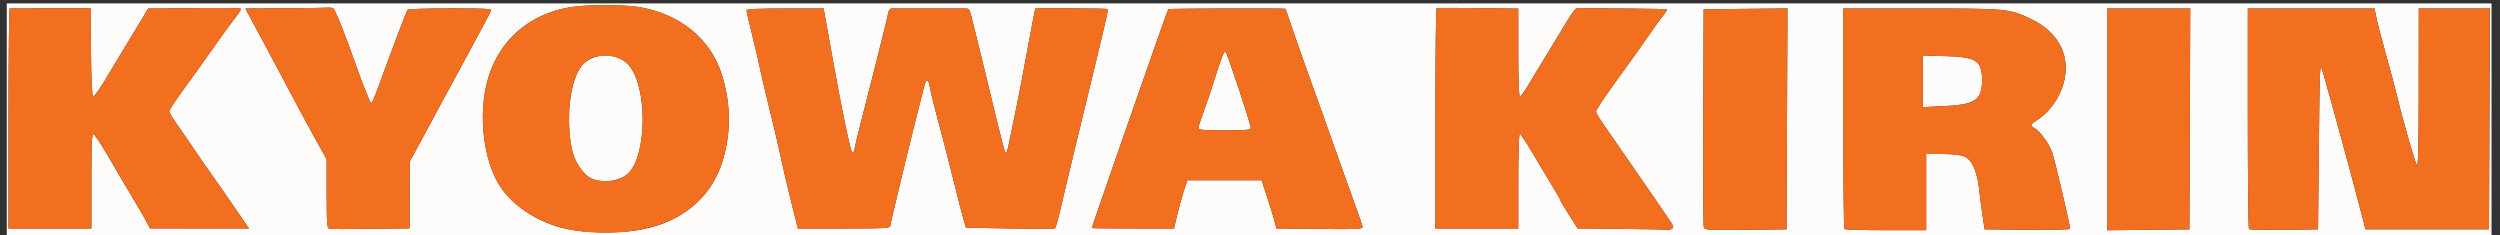 <?xml version="1.0" encoding="UTF-8" standalone="no"?>
<svg
   xmlns:dc="http://purl.org/dc/elements/1.1/"
   xmlns:cc="http://creativecommons.org/ns#"
   xmlns:rdf="http://www.w3.org/1999/02/22-rdf-syntax-ns#"
   xmlns:svg="http://www.w3.org/2000/svg"
   xmlns="http://www.w3.org/2000/svg"
   xml:space="preserve"
   enable-background="new 0 0 1477 139"
   viewBox="0 0 1477 139"
   height="139px"
   width="1477px"
   y="0px"
   x="0px"
   id="Layer_0_xA0_画像_1_"
   version="1.1"><rect x="0" y="0" width="1477" height="139" fill="#333333" stroke="none"/><defs
   id="defs6" />
<g
   id="g10"><path
     id="path14"
     d="M 4,70.5 V 2 h 734 734 V 70.5 139 H 738 4 Z m 375.706,64.956 c 23.176,-4.484 40.128,-18.633 46.796,-39.06 5.519,-16.907 5.501,-34.786 -0.053,-52.367 C 419.72,22.728 401.508,8.007 377,4.062 368.446,2.684 346.744,2.712 337.692,4.112 312.049,8.077 293.535,24.773 287.531,49.348 c -4.75,19.441 -1.872,44.195 6.864,59.046 6.702,11.392 19.856,20.931 35.295,25.593 12.881,3.889 34.261,4.518 50.017,1.47 z M 349,105.248 c -4.503,-2.249 -9.512,-9.772 -10.976,-16.482 -4.107,-18.826 -1.149,-42.616 6.293,-50.611 6.761,-7.264 20.447,-7.141 27.067,0.243 10.926,12.185 11.123,51.728 0.316,63.468 -4.773,5.185 -15.803,6.828 -22.701,3.382 z m -106.974,9.966 0.026,-19.714 3.831,-7 c 2.107,-3.85 7.326,-13.525 11.598,-21.5 4.272,-7.975 13.307,-24.651 20.078,-37.057 6.771,-12.406 12.453,-23.12 12.626,-23.809 0.245,-0.977 -5.038,-1.243 -24.119,-1.21 -13.438,0.023 -24.775,0.387 -25.194,0.809 -0.686,0.692 -7.312,18.088 -16.363,42.958 -1.84,5.055 -3.8,10.005 -4.357,11 -0.928,1.659 -1.091,1.601 -1.964,-0.691 -0.523,-1.375 -1.722,-4.3 -2.663,-6.5 C 214.585,50.3 212.316,44.225 210.484,39 204.207,21.096 198.07,5.661 196.953,4.971 196.339,4.592 194.861,4.385 193.668,4.513 192.476,4.64 181.017,4.802 168.204,4.872 L 144.908,5 l 3.937,7.25 c 2.166,3.987 5.724,10.625 7.908,14.75 2.184,4.125 7.466,14.025 11.738,22 4.272,7.975 8.698,16.3 9.835,18.5 1.137,2.2 4.904,9.097 8.371,15.327 L 193,94.154 V 114.504 c 0,18.14 0.18,20.385 1.655,20.673 0.91,0.178 11.935,0.195 24.5,0.037 L 242,134.928 l 0.026,-19.714 z m 384.558,8.171 C 627.934,117.398 631.233,103.5 633.917,92.5 649.016,30.604 654.966,5.633 654.683,5.349 654.273,4.94 612.002,4.67 611.693,5.075 611.515,5.309 610.344,11.125 609.09,18 c -4.427,24.278 -7.178,38.628 -9.583,50 -1.338,6.325 -2.941,14.136 -3.563,17.357 -0.622,3.221 -1.472,5.471 -1.89,5 C 593.637,89.886 590.713,78.7 587.557,65.5 c -3.156,-13.2 -7.327,-30.3 -9.269,-38 -1.942,-7.7 -3.963,-15.912 -4.491,-18.25 -0.834,-3.692 -1.31,-4.252 -3.629,-4.265 -7.108,-0.041 -41.87,-0.061 -43.306,-0.025 -0.986,0.025 -1.828,1.133 -2.12,2.791 -0.266,1.512 -2.139,9.275 -4.163,17.25 -2.024,7.975 -4.572,18.1 -5.662,22.5 -1.09,4.4 -3.724,14.75 -5.854,23 -2.13,8.25 -4.028,16.125 -4.219,17.5 -0.191,1.375 -0.761,2.403 -1.268,2.284 C 502.62,90.06 497.134,63.84 491.907,34.5 490.241,25.15 488.364,14.688 487.736,11.25 L 486.594,5 H 463.797 C 448.53,5 441,5.347 441,6.051 c 0,0.578 1.536,7.215 3.413,14.75 1.877,7.535 3.935,16.399 4.573,19.699 0.638,3.3 3.125,13.875 5.527,23.5 2.402,9.625 5.283,21.908 6.403,27.297 1.12,5.388 3.928,17.426 6.24,26.75 L 471.36,135 h 27.32 C 523.366,135 526,134.841 526,133.355 c 0,-1.582 15.099,-63.665 20.097,-82.636 1.226,-4.653 2.509,-4.075 3.411,1.535 0.375,2.335 2.634,11.445 5.02,20.245 2.386,8.8 6.39,24.325 8.898,34.5 2.508,10.175 5.175,20.525 5.926,23 l 1.367,4.5 25.89,0.5 c 14.24,0.275 26.257,0.223 26.705,-0.115 0.448,-0.338 1.919,-5.513 3.269,-11.5 z M 805,133.986 c 0,-0.44 -2.177,-6.804 -4.838,-14.143 C 795.882,108.039 792.027,97.227 783.282,72.5 781.921,68.65 779.731,62.575 778.416,59 774.14,47.376 763.306,16.641 761.496,11 760.525,7.975 759.619,5.365 759.482,5.2 759.123,4.767 690.69,4.977 690.254,5.413 690.053,5.614 687.485,12.691 684.547,21.139 681.609,29.588 676.424,44.375 673.024,54 c -3.4,9.625 -8.367,23.8 -11.038,31.5 -2.671,7.7 -7.586,21.865 -10.921,31.477 C 647.729,126.589 645,134.577 645,134.727 645,134.877 655.94,135 669.311,135 h 24.311 l 1.8,-7.75 c 0.99,-4.263 2.762,-10.675 3.939,-14.25 L 701.5,106.5 h 21.936 21.936 l 3.737,11.5 c 2.055,6.325 4.003,12.73 4.328,14.232 l 0.591,2.732 24.235,0.268 c 24.62,0.272 26.735,0.173 26.735,-1.246 z M 708,75.691 c 0,-0.72 1.408,-5.107 3.128,-9.75 C 712.849,61.299 715.515,53.45 717.053,48.5 721.739,33.424 723.188,29.788 724.135,30.735 725.175,31.775 739,73.489 739,75.587 739,76.743 736.186,77 723.5,77 711.396,77 708,76.713 708,75.691 Z M 987.847,135.115 c 1.081,-0.685 0.883,-1.541 -1,-4.326 C 980.468,121.353 969.924,106.016 960.525,92.5 943.773,68.413 943,67.232 943,65.738 c 0,-0.783 4.355,-7.456 9.679,-14.831 C 958.002,43.533 964.304,34.8 966.684,31.5 c 2.38,-3.3 6.047,-8.538 8.149,-11.639 2.102,-3.101 5.304,-7.51 7.115,-9.796 1.811,-2.286 3.109,-4.341 2.884,-4.566 C 984.522,5.189 937.388,4.708 931.365,4.954 930.74,4.979 928.295,8.262 925.931,12.25 923.567,16.238 918.872,24 915.498,29.5 908.402,41.066 906.3,44.529 901.988,51.75 900.264,54.638 898.436,57 897.927,57 897.382,57 897,46.307 897,31.035 V 5.07 L 873.25,4.785 C 860.188,4.628 849.163,4.639 848.75,4.809 848.337,4.979 848,34.341 848,70.059 V 135 h 24.5 24.5 v -28 c 0,-15.4 0.379,-28 0.843,-28 0.464,0 3.693,4.838 7.177,10.75 3.484,5.912 8.73,14.683 11.657,19.489 2.927,4.807 5.323,9.005 5.323,9.331 0,0.325 1.497,2.917 3.326,5.761 1.829,2.843 4.085,6.4 5.012,7.903 l 1.687,2.734 26.738,0.283 c 14.706,0.156 26.963,0.381 27.238,0.501 0.275,0.12 1.106,-0.167 1.847,-0.636 z M 1055.77,70.232 1056.04,4.965 1031.27,5.232 1006.5,5.5 1006.267,69 c -0.128,34.925 0.017,64.295 0.323,65.268 0.515,1.636 2.357,1.748 24.733,1.5 L 1055.5,135.5 Z M 1138,113.5 V 91 h 9.532 c 5.873,0 10.809,0.533 12.857,1.389 4.636,1.937 7.674,8.601 8.892,19.507 0.528,4.732 1.469,11.978 2.09,16.103 l 1.129,7.5 25.25,0.267 c 13.887,0.147 25.25,-0.107 25.25,-0.565 0,-2.368 -9.249,-41.804 -10.659,-45.449 -2.042,-5.279 -7.1,-12.226 -10.091,-13.861 -2.998,-1.639 -2.847,-2.358 1,-4.747 8.354,-5.189 15.107,-15.55 16.762,-25.719 2.356,-14.473 -5.055,-27.066 -20.148,-34.239 C 1187.133,5.136 1185.707,5 1135.106,5 H 1089 v 64.833 c 0,35.658 0.3,65.133 0.667,65.5 0.367,0.367 11.392,0.667 24.5,0.667 H 1138 Z m -2,-65.446 V 32.804 l 13.25,0.351 c 18.476,0.49 21.75,2.664 21.75,14.442 0,11.561 -4.001,14.22 -22.75,15.119 L 1136,63.304 Z M 1293.757,70.25 1294.014,5 H 1269.507 1245 v 65.518 65.518 l 24.25,-0.268 L 1293.5,135.5 Z M 1370,86 c 0.484,-47.968 0.551,-49.33 2.151,-44 3.197,10.651 19.236,69.444 23.189,85 l 2.16,8.5 h 36.5 36.5 L 1470.757,70.25 1471.014,5 H 1450.007 1429 l -0.03,47.25 c -0.022,33.746 -0.333,46.73 -1.089,45.429 -1.191,-2.049 -8.689,-28.211 -11.371,-39.679 -0.965,-4.125 -3.898,-15.15 -6.518,-24.5 -2.62,-9.35 -5.297,-19.587 -5.948,-22.75 L 1402.858,5 H 1365.429 1328 v 64.833 c 0,35.658 0.309,65.142 0.687,65.52 0.378,0.378 9.715,0.565 20.75,0.417 L 1369.5,135.5 Z M 54,106.917 c 0,-22.02 0.27,-27.994 1.25,-27.671 0.688,0.227 4.4,5.804 8.25,12.394 C 73.545,108.833 75.766,112.598 80.82,121 c 2.481,4.125 5.224,8.948 6.096,10.717 l 1.584,3.217 29.307,0.033 29.307,0.033 -9.771,-14.25 C 131.969,112.912 126.206,104.638 124.536,102.363 122.866,100.088 118.575,93.893 115,88.597 c -3.575,-5.296 -8.412,-12.315 -10.75,-15.597 -2.337,-3.282 -4.246,-6.538 -4.241,-7.234 0.005,-0.696 2.951,-5.316 6.547,-10.266 6.49,-8.935 17.952,-24.96 26.292,-36.761 2.391,-3.384 5.645,-7.725 7.23,-9.649 1.585,-1.923 2.485,-3.743 2,-4.043 -0.485,-0.301 -12.97,-0.42 -27.744,-0.266 l -26.862,0.281 -2.773,4.719 c -1.525,2.596 -6.244,10.382 -10.486,17.302 -4.242,6.92 -8.585,14.12 -9.651,16 C 60.319,50.561 55.889,57 54.986,57 54.413,57 53.927,46.592 53.767,30.927 L 53.5,4.854 30,4.914 C 17.075,4.947 6.162,4.98 5.75,4.987 5.338,4.994 5,34.25 5,70 v 65 H 29.5 54 Z"
     style="fill:#fefcfb" /><path
     id="path12"
     d="M 345.689,136.925 C 323.31,134.976 303.574,123.999 294.394,108.394 285.658,93.543 282.781,68.79 287.531,49.348 293.535,24.773 312.049,8.077 337.692,4.112 346.744,2.712 368.446,2.684 377,4.062 401.508,8.007 419.72,22.728 426.45,44.03 c 5.554,17.58 5.572,35.46 0.053,52.367 -9.629,29.499 -38.899,44.177 -80.814,40.528 z m 20.593,-31.296 c 7.201,-3.068 11.123,-10.746 12.814,-25.086 2.027,-17.184 -1.215,-34.899 -7.712,-42.145 -3.158,-3.522 -8.218,-5.541 -13.885,-5.541 -8.519,0 -13.655,3.645 -17.368,12.325 -4.222,9.87 -5.173,29.534 -2.108,43.584 1.464,6.71 6.473,14.233 10.976,16.482 4.212,2.104 12.794,2.293 17.282,0.38 z m -171.627,29.548 C 193.18,134.888 193,132.643 193,114.504 V 94.154 L 186.697,82.827 C 183.231,76.597 179.464,69.7 178.326,67.5 177.189,65.3 172.763,56.975 168.491,49 164.219,41.025 158.937,31.125 156.753,27 154.57,22.875 151.011,16.238 148.846,12.25 L 144.908,5 168.204,4.872 c 12.813,-0.07 24.272,-0.232 25.464,-0.36 1.193,-0.128 2.671,0.079 3.285,0.458 C 198.07,5.661 204.207,21.096 210.484,39 c 1.832,5.225 4.101,11.3 5.042,13.5 0.941,2.2 2.14,5.125 2.663,6.5 0.873,2.293 1.035,2.35 1.964,0.691 0.557,-0.995 2.518,-5.945 4.357,-11 9.051,-24.871 15.678,-42.267 16.363,-42.958 0.418,-0.422 11.756,-0.786 25.194,-0.809 19.081,-0.033 24.364,0.232 24.119,1.21 C 290.013,6.822 284.331,17.536 277.56,29.943 270.789,42.349 261.754,59.025 257.482,67 c -4.272,7.975 -9.491,17.65 -11.598,21.5 l -3.831,7 -0.026,19.714 -0.026,19.714 -22.845,0.286 c -12.565,0.157 -23.59,0.14 -24.5,-0.037 z M 596.61,135 570.719,134.5 569.352,130 c -0.752,-2.475 -3.419,-12.825 -5.926,-23 -2.508,-10.175 -6.512,-25.7 -8.898,-34.5 -2.386,-8.8 -4.645,-17.91 -5.02,-20.245 -0.901,-5.61 -2.185,-6.188 -3.411,-1.535 C 541.099,69.69 526,131.773 526,133.355 526,134.841 523.366,135 498.68,135 h -27.32 l -4.204,-16.953 C 464.845,108.722 462.037,96.685 460.917,91.297 459.796,85.908 456.915,73.625 454.514,64 452.112,54.375 449.625,43.8 448.987,40.5 448.348,37.2 446.29,28.335 444.413,20.801 442.536,13.266 441,6.629 441,6.051 441,5.347 448.53,5 463.797,5 h 22.797 l 1.142,6.25 c 0.628,3.438 2.505,13.9 4.171,23.25 5.227,29.34 10.714,55.56 11.672,55.784 0.507,0.119 1.078,-0.909 1.268,-2.284 0.191,-1.375 2.089,-9.25 4.219,-17.5 2.13,-8.25 4.764,-18.6 5.854,-23 1.09,-4.4 3.638,-14.525 5.662,-22.5 2.024,-7.975 3.897,-15.738 4.163,-17.25 0.291,-1.657 1.133,-2.766 2.12,-2.791 1.436,-0.036 36.198,-0.015 43.306,0.025 2.319,0.013 2.795,0.573 3.629,4.265 C 574.326,11.588 576.347,19.8 578.289,27.5 c 1.942,7.7 6.113,24.8 9.269,38 3.156,13.2 6.079,24.386 6.497,24.857 0.418,0.471 1.268,-1.779 1.89,-5 C 596.566,82.136 598.169,74.325 599.507,68 c 2.406,-11.372 5.156,-25.722 9.583,-50 1.254,-6.875 2.425,-12.691 2.603,-12.925 0.308,-0.405 42.58,-0.135 42.989,0.275 C 654.966,5.633 649.016,30.604 633.917,92.5 c -2.683,11 -5.983,24.898 -7.333,30.885 -1.35,5.987 -2.821,11.162 -3.269,11.5 -0.448,0.338 -12.466,0.39 -26.705,0.115 z m 181.655,0.232 -24.235,-0.268 -0.591,-2.732 C 753.113,130.73 751.165,124.325 749.11,118 l -3.737,-11.5 H 723.436 701.5 l -2.139,6.5 c -1.176,3.575 -2.949,9.988 -3.939,14.25 L 693.623,135 H 669.311 C 655.94,135 645,134.877 645,134.727 c 0,-0.15 2.729,-8.138 6.065,-17.75 3.336,-9.612 8.25,-23.777 10.921,-31.477 2.671,-7.7 7.638,-21.875 11.038,-31.5 3.4,-9.625 8.585,-24.412 11.523,-32.861 2.938,-8.449 5.506,-15.525 5.707,-15.726 0.436,-0.436 68.869,-0.646 69.228,-0.213 C 759.619,5.365 760.525,7.975 761.496,11 c 1.811,5.641 12.645,36.376 16.92,48 1.315,3.575 3.505,9.65 4.866,13.5 8.744,24.727 12.599,35.539 16.88,47.343 2.661,7.339 4.838,13.703 4.838,14.143 0,1.42 -2.115,1.518 -26.735,1.246 z M 739,75.587 c 0,-2.099 -13.825,-43.812 -14.865,-44.852 -0.947,-0.947 -2.396,2.688 -7.082,17.765 -1.538,4.95 -4.205,12.799 -5.925,17.441 C 709.408,70.584 708,74.972 708,75.691 708,76.713 711.396,77 723.5,77 736.186,77 739,76.743 739,75.587 Z m 219.762,59.664 -26.738,-0.283 -1.687,-2.734 c -0.928,-1.504 -3.183,-5.06 -5.012,-7.903 C 923.497,121.487 922,118.895 922,118.57 c 0,-0.325 -2.395,-4.524 -5.323,-9.331 C 913.75,104.433 908.504,95.662 905.02,89.75 901.536,83.838 898.307,79 897.843,79 897.379,79 897,91.6 897,107 v 28 H 872.5 848 V 70.059 c 0,-35.718 0.338,-65.08 0.75,-65.25 0.412,-0.17 11.438,-0.181 24.5,-0.024 L 897,5.07 V 31.035 C 897,46.307 897.382,57 897.927,57 c 0.51,0 2.337,-2.362 4.061,-5.25 4.312,-7.221 6.414,-10.684 13.51,-22.25 3.374,-5.5 8.069,-13.262 10.433,-17.25 2.364,-3.987 4.809,-7.271 5.434,-7.296 6.024,-0.246 53.158,0.235 53.468,0.545 0.225,0.225 -1.073,2.279 -2.884,4.566 -1.811,2.286 -5.013,6.695 -7.115,9.796 C 972.731,22.962 969.064,28.2 966.684,31.5 964.304,34.8 958.002,43.533 952.679,50.908 947.355,58.282 943,64.956 943,65.738 c 0,1.494 0.773,2.674 17.525,26.762 9.399,13.516 19.943,28.853 26.322,38.289 1.883,2.785 2.081,3.641 1,4.326 -0.741,0.47 -1.572,0.756 -1.847,0.636 -0.275,-0.12 -12.532,-0.345 -27.238,-0.501 z M 1006.59,134.268 C 1006.284,133.295 1006.139,103.925 1006.267,69 L 1006.5,5.5 1031.27,5.232 1056.04,4.965 1055.77,70.232 1055.5,135.5 l -24.177,0.268 c -22.376,0.248 -24.218,0.136 -24.733,-1.5 z m 83.077,1.066 C 1089.3,134.967 1089,105.492 1089,69.833 V 5 h 46.106 c 50.601,0 52.027,0.136 64.758,6.186 15.094,7.173 22.504,19.766 20.148,34.239 -1.655,10.169 -8.408,20.531 -16.762,25.719 -3.847,2.389 -3.998,3.108 -1,4.747 2.99,1.634 8.049,8.582 10.091,13.861 1.41,3.645 10.659,43.082 10.659,45.449 0,0.458 -11.363,0.712 -25.25,0.565 L 1172.5,135.5 1171.371,128 c -0.621,-4.125 -1.561,-11.371 -2.09,-16.103 -1.218,-10.906 -4.256,-17.57 -8.892,-19.507 C 1158.341,91.533 1153.405,91 1147.532,91 H 1138 v 22.5 22.5 h -23.833 c -13.108,0 -24.133,-0.3 -24.5,-0.667 z m 74.559,-74.773 c 4.723,-1.987 6.774,-5.911 6.774,-12.964 0,-11.778 -3.274,-13.952 -21.75,-14.442 L 1136,32.804 v 15.25 15.25 l 12.25,-0.588 c 7.629,-0.366 13.656,-1.179 15.976,-2.155 z M 1245,70.518 V 5 h 24.507 24.507 l -0.257,65.25 -0.257,65.25 -24.25,0.268 -24.25,0.268 z m 83.687,64.836 C 1328.309,134.976 1328,105.492 1328,69.833 V 5 h 37.429 37.429 l 1.184,5.75 c 0.651,3.163 3.328,13.4 5.948,22.75 2.62,9.35 5.553,20.375 6.518,24.5 2.682,11.468 10.18,37.631 11.371,39.679 0.756,1.3 1.068,-11.684 1.089,-45.429 L 1429,5 h 21.007 21.007 l -0.257,65.25 -0.257,65.25 h -36.5 -36.5 l -2.16,-8.5 c -3.953,-15.556 -19.993,-74.349 -23.189,-85 -1.6,-5.33 -1.666,-3.968 -2.151,44 l -0.5,49.5 -20.063,0.27 c -11.035,0.149 -20.372,-0.039 -20.75,-0.417 z M 5,70 C 5,34.25 5.338,4.994 5.75,4.987 6.162,4.98 17.075,4.947 30,4.914 L 53.5,4.854 53.767,30.927 C 53.927,46.592 54.413,57 54.986,57 c 0.903,0 5.333,-6.439 9.575,-13.917 1.066,-1.88 5.409,-9.08 9.651,-16 4.242,-6.92 8.961,-14.706 10.486,-17.302 l 2.773,-4.719 26.862,-0.281 c 14.774,-0.154 27.259,-0.035 27.744,0.266 0.485,0.301 -0.415,2.12 -2,4.043 -1.585,1.923 -4.839,6.265 -7.23,9.649 C 124.508,30.54 113.046,46.565 106.556,55.5 c -3.596,4.95 -6.542,9.57 -6.547,10.266 -0.005,0.696 1.903,3.951 4.241,7.234 2.337,3.282 7.175,10.301 10.75,15.597 3.575,5.296 7.866,11.491 9.536,13.766 1.67,2.275 7.433,10.55 12.807,18.387 L 147.115,135 117.807,134.967 88.5,134.935 86.916,131.717 C 86.045,129.948 83.302,125.125 80.82,121 75.766,112.598 73.545,108.833 63.5,91.64 59.65,85.05 55.938,79.473 55.25,79.246 54.27,78.922 54,84.897 54,106.917 V 135 H 29.5 5 Z"
     style="fill:#f26f1f" /></g>
</svg>